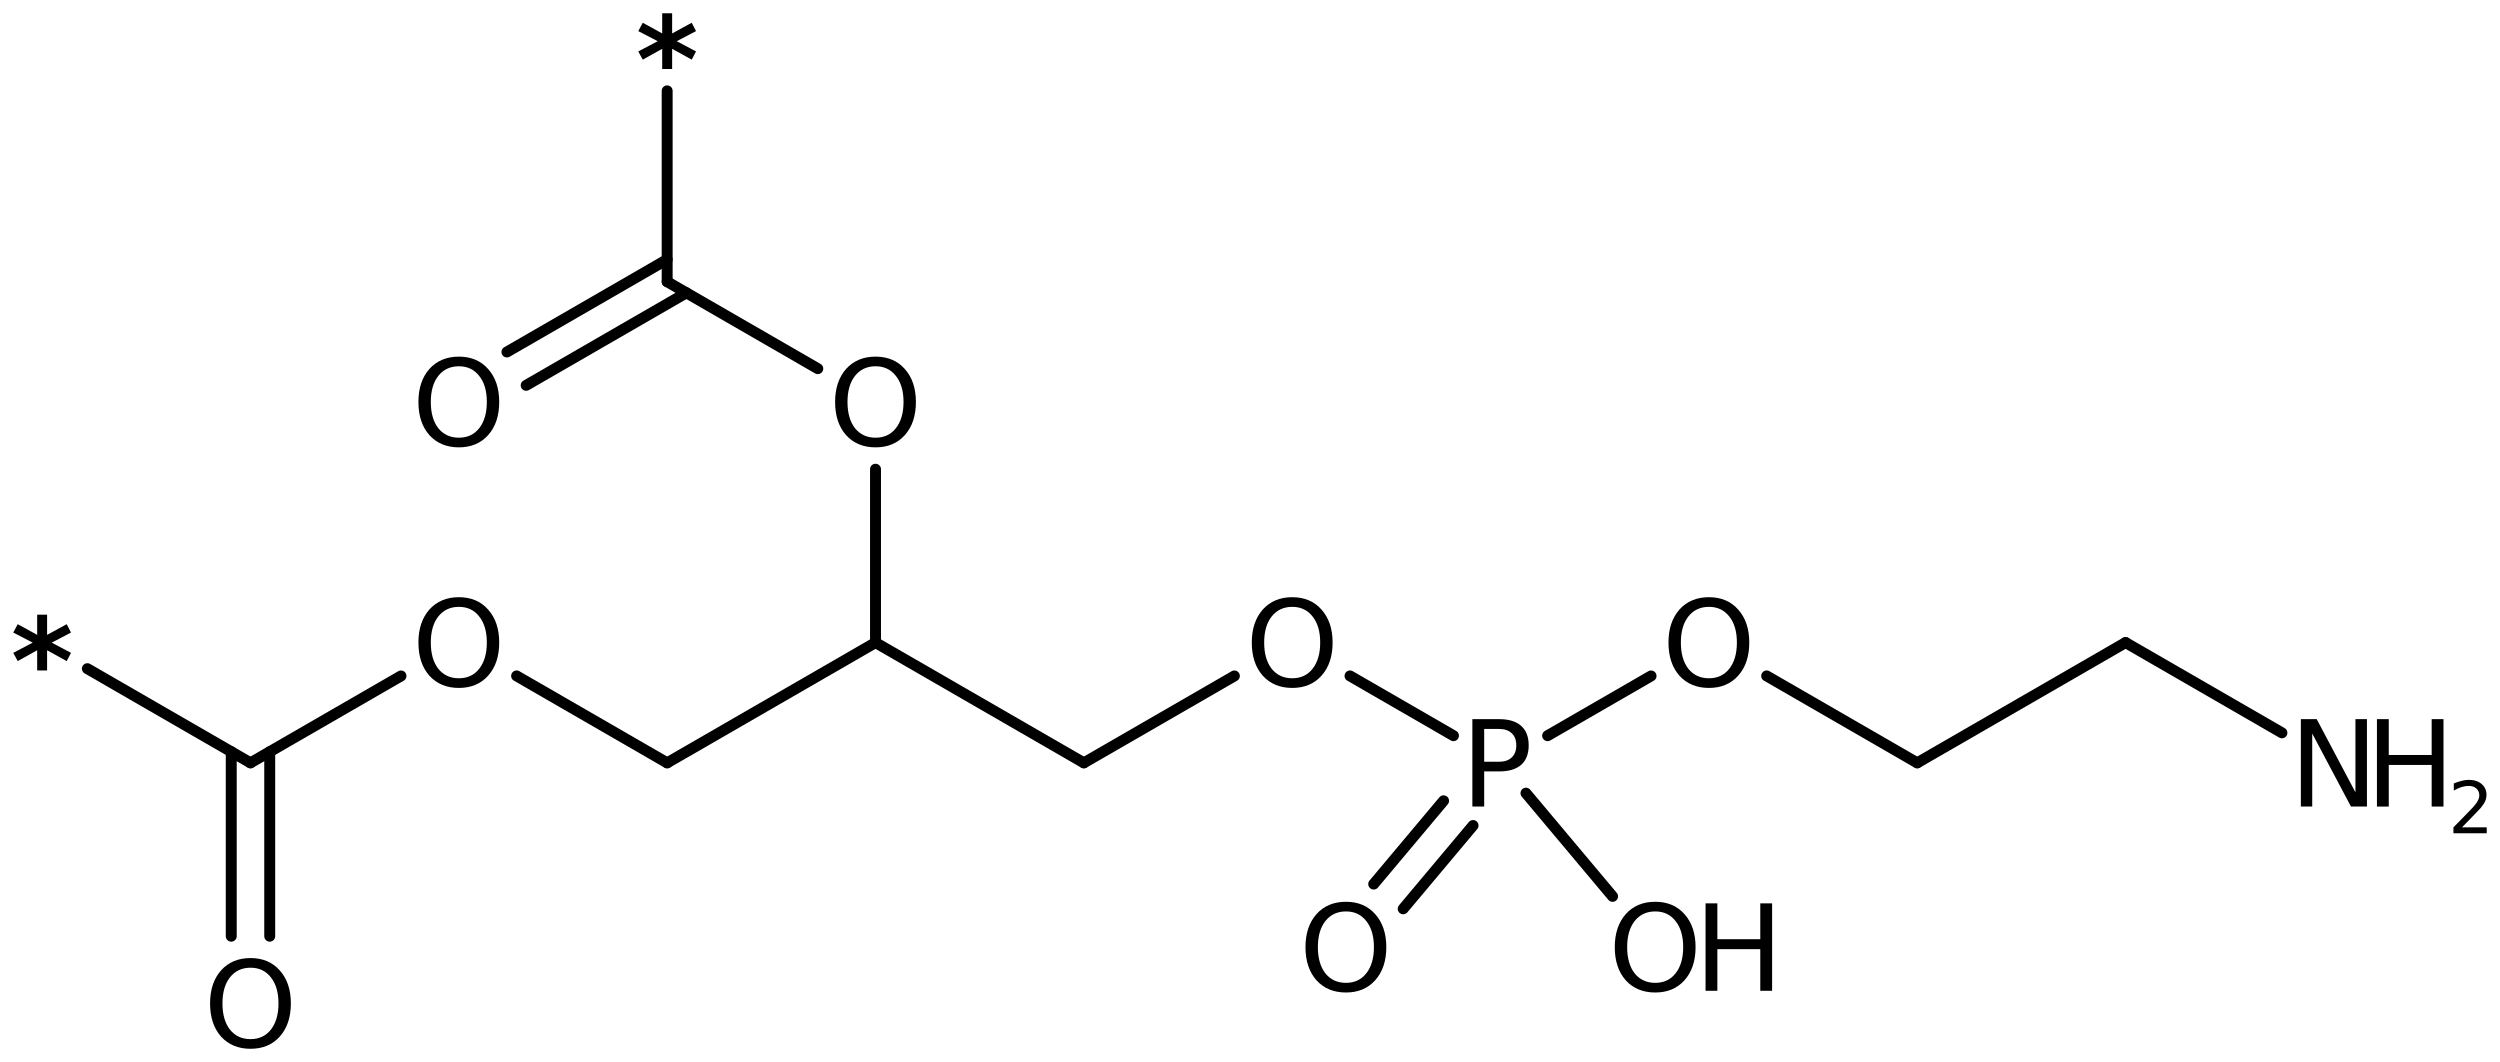 <?xml version='1.0' encoding='UTF-8'?>
<!DOCTYPE svg PUBLIC "-//W3C//DTD SVG 1.1//EN" "http://www.w3.org/Graphics/SVG/1.1/DTD/svg11.dtd">
<svg version='1.2' xmlns='http://www.w3.org/2000/svg' xmlns:xlink='http://www.w3.org/1999/xlink' width='105.581mm' height='44.853mm' viewBox='0 0 105.581 44.853'>
  <desc>Generated by the Chemistry Development Kit (http://github.com/cdk)</desc>
  <g stroke-linecap='round' stroke-linejoin='round' stroke='#000000' stroke-width='.462' fill='#000000'>
    <rect x='.0' y='.0' width='106.0' height='45.0' fill='#FFFFFF' stroke='none'/>
    <g id='mol1' class='mol'>
      <line id='mol1bnd1' class='bond' x1='57.014' y1='28.546' x2='61.383' y2='31.069'/>
      <g id='mol1bnd2' class='bond'>
        <line x1='62.211' y1='34.864' x2='59.26' y2='38.381'/>
        <line x1='60.966' y1='33.819' x2='58.015' y2='37.336'/>
      </g>
      <line id='mol1bnd3' class='bond' x1='65.36' y1='31.069' x2='69.728' y2='28.547'/>
      <line id='mol1bnd4' class='bond' x1='74.611' y1='28.546' x2='80.969' y2='32.217'/>
      <line id='mol1bnd5' class='bond' x1='80.969' y1='32.217' x2='89.768' y2='27.137'/>
      <line id='mol1bnd6' class='bond' x1='89.768' y1='27.137' x2='96.371' y2='30.949'/>
      <line id='mol1bnd7' class='bond' x1='64.445' y1='33.497' x2='68.103' y2='37.856'/>
      <line id='mol1bnd8' class='bond' x1='52.131' y1='28.547' x2='45.774' y2='32.217'/>
      <line id='mol1bnd9' class='bond' x1='45.774' y1='32.217' x2='36.975' y2='27.137'/>
      <line id='mol1bnd10' class='bond' x1='36.975' y1='27.137' x2='36.975' y2='19.816'/>
      <line id='mol1bnd11' class='bond' x1='34.537' y1='15.569' x2='28.176' y2='11.897'/>
      <line id='mol1bnd12' class='bond' x1='28.176' y1='11.897' x2='28.176' y2='3.837'/>
      <g id='mol1bnd13' class='bond'>
        <line x1='28.989' y1='12.366' x2='22.222' y2='16.273'/>
        <line x1='28.176' y1='10.958' x2='21.409' y2='14.865'/>
      </g>
      <line id='mol1bnd14' class='bond' x1='36.975' y1='27.137' x2='28.176' y2='32.217'/>
      <line id='mol1bnd15' class='bond' x1='28.176' y1='32.217' x2='21.818' y2='28.546'/>
      <line id='mol1bnd16' class='bond' x1='16.935' y1='28.547' x2='10.578' y2='32.217'/>
      <line id='mol1bnd17' class='bond' x1='10.578' y1='32.217' x2='3.69' y2='28.24'/>
      <g id='mol1bnd18' class='bond'>
        <line x1='11.391' y1='31.748' x2='11.391' y2='39.538'/>
        <line x1='9.766' y1='31.748' x2='9.766' y2='39.538'/>
      </g>
      <path id='mol1atm1' class='atom' d='M54.575 25.629q-.547 -.0 -.869 .407q-.317 .401 -.317 1.101q.0 .699 .317 1.107q.322 .401 .869 .401q.542 .0 .858 -.401q.322 -.408 .322 -1.107q.0 -.7 -.322 -1.101q-.316 -.407 -.858 -.407zM54.575 25.221q.773 -.0 1.235 .523q.469 .523 .469 1.393q-.0 .876 -.469 1.399q-.462 .517 -1.235 .517q-.778 -.0 -1.246 -.517q-.463 -.523 -.463 -1.399q.0 -.87 .463 -1.393q.468 -.523 1.246 -.523z' stroke='none'/>
      <path id='mol1atm2' class='atom' d='M62.681 30.785v1.386h.626q.347 .0 .536 -.182q.194 -.183 .194 -.511q.0 -.335 -.194 -.511q-.189 -.182 -.536 -.182h-.626zM62.182 30.371h1.125q.621 -.0 .937 .286q.316 .28 .316 .821q.0 .541 -.316 .821q-.316 .28 -.937 .28h-.626v1.484h-.499v-3.692z' stroke='none'/>
      <path id='mol1atm3' class='atom' d='M56.844 38.492q-.548 -.0 -.87 .407q-.317 .401 -.317 1.101q.0 .699 .317 1.107q.322 .401 .87 .401q.541 .0 .857 -.401q.323 -.408 .323 -1.107q-.0 -.7 -.323 -1.101q-.316 -.407 -.857 -.407zM56.844 38.084q.772 .0 1.234 .523q.469 .523 .469 1.393q-.0 .876 -.469 1.399q-.462 .517 -1.234 .517q-.779 -.0 -1.247 -.517q-.463 -.523 -.463 -1.399q.0 -.87 .463 -1.393q.468 -.523 1.247 -.523z' stroke='none'/>
      <path id='mol1atm4' class='atom' d='M72.173 25.629q-.547 -.0 -.87 .407q-.316 .401 -.316 1.101q.0 .699 .316 1.107q.323 .401 .87 .401q.541 .0 .858 -.401q.322 -.408 .322 -1.107q.0 -.7 -.322 -1.101q-.317 -.407 -.858 -.407zM72.173 25.221q.773 -.0 1.235 .523q.468 .523 .468 1.393q.0 .876 -.468 1.399q-.462 .517 -1.235 .517q-.778 -.0 -1.247 -.517q-.462 -.523 -.462 -1.399q-.0 -.87 .462 -1.393q.469 -.523 1.247 -.523z' stroke='none'/>
      <g id='mol1atm7' class='atom'>
        <path d='M97.171 30.371h.669l1.636 3.09v-3.09h.486v3.692h-.675l-1.636 -3.084v3.084h-.48v-3.692z' stroke='none'/>
        <path d='M100.384 30.371h.499v1.514h1.812v-1.514h.499v3.692h-.499v-1.758h-1.812v1.758h-.499v-3.692z' stroke='none'/>
        <path d='M103.977 34.939h1.044v.252h-1.406v-.252q.172 -.175 .464 -.471q.296 -.299 .372 -.387q.143 -.16 .197 -.274q.059 -.113 .059 -.218q-.0 -.179 -.124 -.289q-.121 -.109 -.322 -.109q-.142 -.0 -.299 .047q-.153 .048 -.332 .15v-.303q.183 -.073 .339 -.11q.157 -.04 .285 -.04q.347 .0 .551 .175q.205 .172 .205 .46q-.0 .135 -.052 .259q-.051 .121 -.186 .285q-.036 .044 -.237 .252q-.197 .204 -.558 .573z' stroke='none'/>
      </g>
      <g id='mol1atm8' class='atom'>
        <path d='M69.905 38.492q-.547 -.0 -.87 .407q-.316 .401 -.316 1.101q-.0 .699 .316 1.107q.323 .401 .87 .401q.541 .0 .858 -.401q.322 -.408 .322 -1.107q-.0 -.7 -.322 -1.101q-.317 -.407 -.858 -.407zM69.905 38.084q.772 .0 1.235 .523q.468 .523 .468 1.393q.0 .876 -.468 1.399q-.463 .517 -1.235 .517q-.779 -.0 -1.247 -.517q-.462 -.523 -.462 -1.399q-.0 -.87 .462 -1.393q.468 -.523 1.247 -.523z' stroke='none'/>
        <path d='M72.03 38.151h.498v1.514h1.813v-1.514h.499v3.692h-.499v-1.758h-1.813v1.758h-.498v-3.692z' stroke='none'/>
      </g>
      <path id='mol1atm11' class='atom' d='M36.978 15.469q-.548 -.0 -.87 .407q-.316 .401 -.316 1.101q-.0 .699 .316 1.107q.322 .401 .87 .401q.541 .0 .857 -.401q.323 -.408 .323 -1.107q-.0 -.7 -.323 -1.101q-.316 -.407 -.857 -.407zM36.978 15.061q.772 -.0 1.235 .523q.468 .523 .468 1.393q-.0 .876 -.468 1.399q-.463 .517 -1.235 .517q-.779 -.0 -1.247 -.517q-.462 -.523 -.462 -1.399q-.0 -.87 .462 -1.393q.468 -.523 1.247 -.523z' stroke='none'/>
      <path id='mol1atm13' class='atom' d='M29.395 1.314l-.815 .426l.815 .432l-.182 .347l-.827 -.457v.852h-.42v-.852l-.821 .457l-.189 -.347l.822 -.432l-.822 -.426l.189 -.353l.821 .451v-.852h.42v.852l.827 -.451l.182 .353z' stroke='none'/>
      <path id='mol1atm14' class='atom' d='M19.38 15.469q-.547 -.0 -.87 .407q-.316 .401 -.316 1.101q.0 .699 .316 1.107q.323 .401 .87 .401q.542 .0 .858 -.401q.322 -.408 .322 -1.107q.0 -.7 -.322 -1.101q-.316 -.407 -.858 -.407zM19.38 15.061q.773 -.0 1.235 .523q.468 .523 .468 1.393q.0 .876 -.468 1.399q-.462 .517 -1.235 .517q-.778 -.0 -1.247 -.517q-.462 -.523 -.462 -1.399q.0 -.87 .462 -1.393q.469 -.523 1.247 -.523z' stroke='none'/>
      <path id='mol1atm16' class='atom' d='M19.38 25.629q-.547 -.0 -.87 .407q-.316 .401 -.316 1.101q.0 .699 .316 1.107q.323 .401 .87 .401q.542 .0 .858 -.401q.322 -.408 .322 -1.107q.0 -.7 -.322 -1.101q-.316 -.407 -.858 -.407zM19.38 25.221q.773 -.0 1.235 .523q.468 .523 .468 1.393q.0 .876 -.468 1.399q-.462 .517 -1.235 .517q-.778 -.0 -1.247 -.517q-.462 -.523 -.462 -1.399q.0 -.87 .462 -1.393q.469 -.523 1.247 -.523z' stroke='none'/>
      <path id='mol1atm18' class='atom' d='M2.999 26.714l-.815 .426l.815 .432l-.182 .347l-.828 -.457v.852h-.419v-.852l-.821 .457l-.189 -.347l.821 -.432l-.821 -.426l.189 -.353l.821 .451v-.852h.419v.852l.828 -.451l.182 .353z' stroke='none'/>
      <path id='mol1atm19' class='atom' d='M10.581 40.869q-.547 -.0 -.869 .407q-.317 .401 -.317 1.101q.0 .699 .317 1.107q.322 .401 .869 .401q.542 .0 .858 -.401q.322 -.408 .322 -1.107q.0 -.7 -.322 -1.101q-.316 -.407 -.858 -.407zM10.581 40.461q.773 -.0 1.235 .523q.468 .523 .468 1.393q.0 .876 -.468 1.399q-.462 .517 -1.235 .517q-.778 -.0 -1.247 -.517q-.462 -.523 -.462 -1.399q.0 -.87 .462 -1.393q.469 -.523 1.247 -.523z' stroke='none'/>
    </g>
  </g>
</svg>
